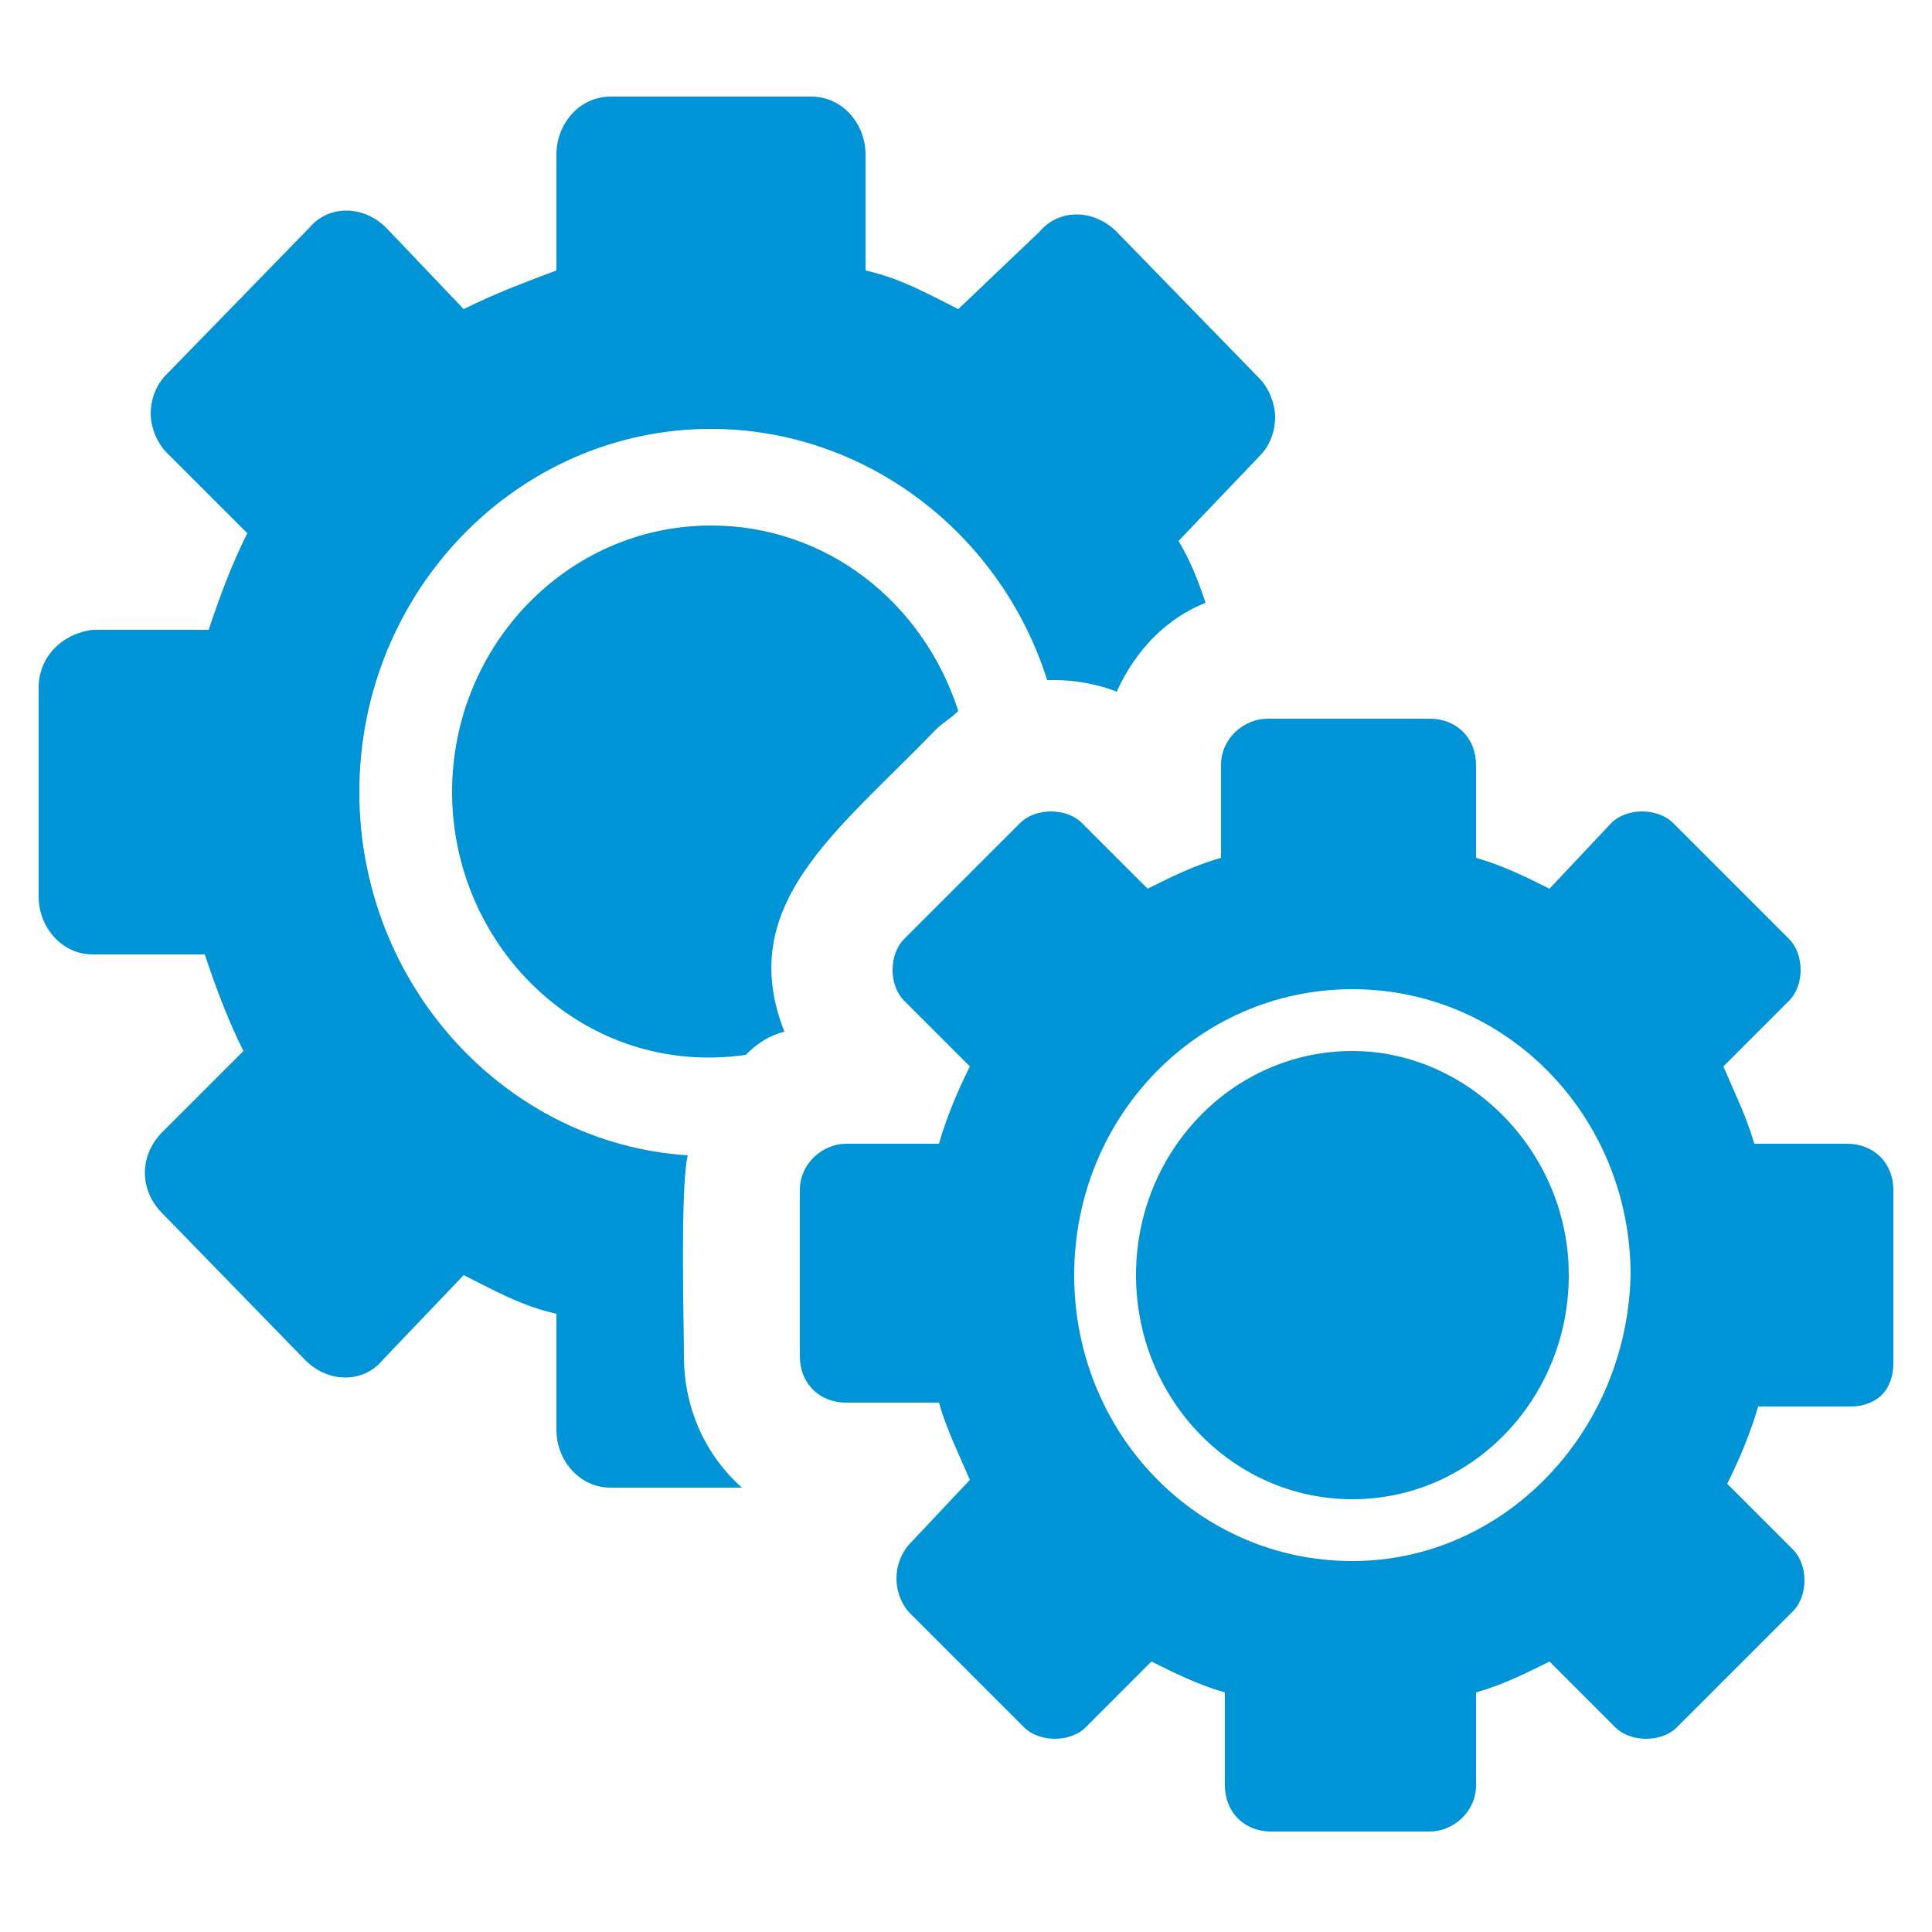 <svg id="Layer_1" xmlns="http://www.w3.org/2000/svg" width="50" height="50" viewBox="-280 372 50 50"><style>.st0{fill:#0093d5}</style><path class="st0" d="M-262.2 401.9c-4.7-.3-8.5-4.4-8.5-9.4 0-5.2 4.1-9.4 9.1-9.4 4 0 7.5 2.7 8.7 6.5h.2c.5 0 1.1.1 1.6.3.5-1.1 1.3-1.9 2.3-2.3-.2-.6-.4-1.1-.7-1.6l2.1-2.2c.3-.3.4-.7.4-1 0-.4-.2-.8-.4-1l-3.7-3.8c-.6-.6-1.5-.6-2 0l-2.1 2c-.8-.4-1.5-.8-2.4-1v-3c0-.8-.6-1.5-1.4-1.5h-5.2c-.8 0-1.4.7-1.4 1.5v3c-.8.3-1.6.6-2.4 1l-2-2.1c-.6-.6-1.5-.6-2 0l-3.7 3.8c-.3.3-.4.7-.4 1 0 .4.2.8.4 1l2.1 2.1c-.4.8-.7 1.6-1 2.5h-3c-.8.1-1.4.7-1.4 1.5v5.4c0 .8.6 1.5 1.4 1.5h2.9c.3.9.6 1.7 1 2.5l-2.1 2.1c-.6.6-.6 1.5 0 2.1l3.7 3.8c.6.6 1.5.6 2 0l2.1-2.2c.8.4 1.5.8 2.4 1v3c0 .8.6 1.5 1.4 1.5h3.4c-.9-.8-1.5-2-1.5-3.4 0-.8-.1-4.4.1-5.2z"/><path class="st0" d="M-255.8 390.9c.2-.2.4-.3.6-.5-.9-2.8-3.4-4.8-6.4-4.8-3.7 0-6.7 3.1-6.7 6.9 0 4 3.4 7.4 7.6 6.8.3-.3.6-.5 1-.6-1.3-3.3 1.4-5.2 3.9-7.8zm10.8 8.3c-3.1 0-5.6 2.6-5.6 5.8s2.5 5.8 5.6 5.8 5.6-2.6 5.6-5.8-2.6-5.8-5.6-5.8z"/><path class="st0" d="M-231 402.8c0-.7-.5-1.2-1.2-1.2h-2.4c-.2-.7-.5-1.3-.8-2l1.7-1.7c.2-.2.3-.5.3-.8 0-.3-.1-.6-.3-.8l-3-3c-.2-.2-.5-.3-.8-.3s-.6.1-.8.3l-1.6 1.7c-.6-.3-1.2-.6-1.9-.8v-2.4c0-.7-.5-1.2-1.2-1.2h-4.2c-.6 0-1.2.5-1.2 1.2v2.4c-.7.2-1.3.5-1.9.8l-1.7-1.7c-.2-.2-.5-.3-.8-.3s-.6.1-.8.3l-3 3c-.2.2-.3.5-.3.8 0 .3.1.6.3.8l1.7 1.7c-.3.6-.6 1.3-.8 2h-2.4c-.6 0-1.2.5-1.2 1.2v4.3c0 .7.5 1.2 1.2 1.2h2.4c.2.7.5 1.3.8 2l-1.6 1.7c-.4.5-.4 1.2 0 1.7l3 3c.2.2.5.3.8.3s.6-.1.8-.3l1.7-1.7c.6.3 1.2.6 1.9.8v2.4c0 .7.5 1.2 1.2 1.2h4.1c.6 0 1.2-.5 1.2-1.2v-2.4c.7-.2 1.3-.5 1.9-.8l1.7 1.7c.2.2.5.3.8.3.3 0 .6-.1.8-.3l3-3c.2-.2.3-.5.3-.8 0-.3-.1-.6-.3-.8l-1.7-1.7c.3-.6.6-1.3.8-2h2.4c.3 0 .6-.1.8-.3.2-.2.3-.5.3-.8v-4.5zm-14 9.6c-4 0-7.2-3.3-7.2-7.4s3.2-7.4 7.2-7.4 7.2 3.3 7.2 7.4c-.1 4.1-3.3 7.4-7.2 7.4z"/></svg>